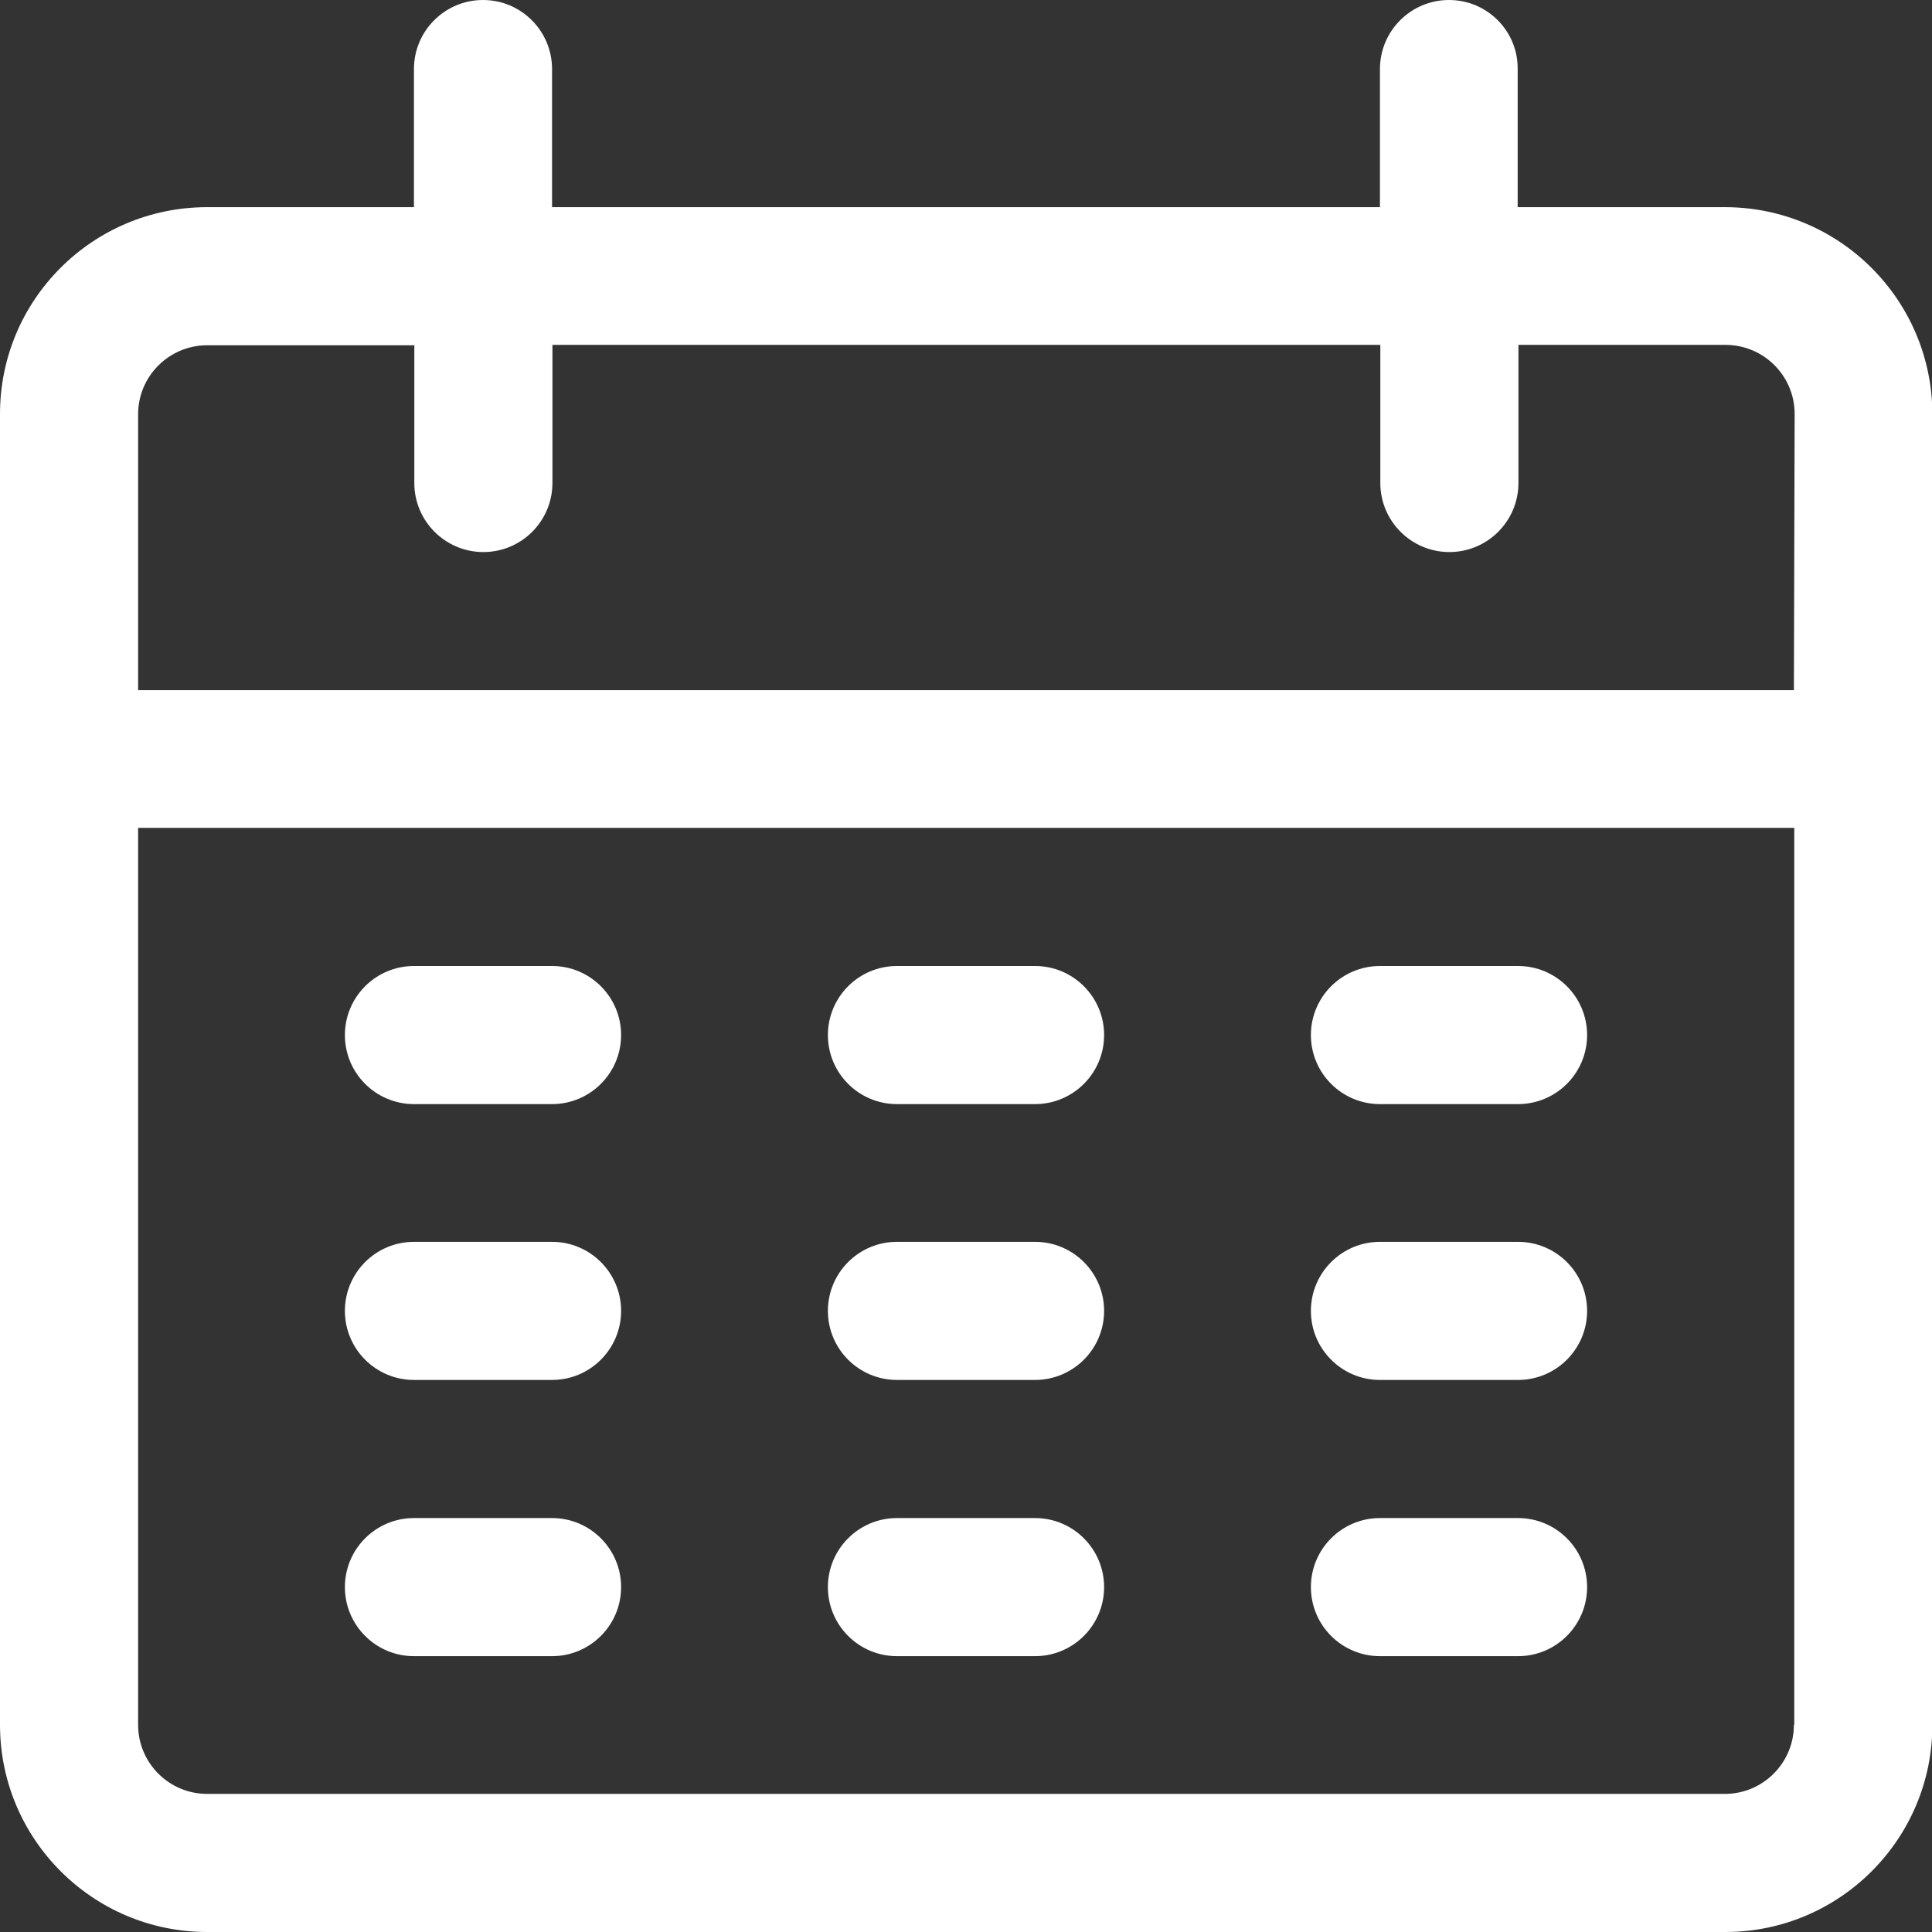 <?xml version="1.0" encoding="utf-8"?>
<!-- Generator: Adobe Illustrator 25.0.1, SVG Export Plug-In . SVG Version: 6.00 Build 0)  -->
<svg version="1.1" id="Capa_1" xmlns="http://www.w3.org/2000/svg" xmlns:xlink="http://www.w3.org/1999/xlink" x="0px" y="0px"
	 viewBox="0 0 512 512" style="enable-background:new 0 0 512 512;" xml:space="preserve">
<rect x="0" y="0" width="512" height="512" fill="#333333" stroke="none"/>
<style type="text/css">
	.st0{fill:#FFFFFF;}
</style>
<g>
	<g>
		<path class="st0" d="M457.1,54.9h-54.9V18.3C402.3,8.2,394.1,0,384,0s-18.3,8.2-18.3,18.3v36.6H146.3V18.3
			C146.3,8.2,138.1,0,128,0s-18.3,8.2-18.3,18.3v36.6H54.9C24.6,54.9,0,79.4,0,109.7v347.4C0,487.4,24.6,512,54.9,512h402.3
			c30.3,0,54.9-24.6,54.9-54.9V109.7C512,79.4,487.4,54.9,457.1,54.9z M475.4,457.1c0,10.1-8.2,18.3-18.3,18.3H54.9
			c-10.1,0-18.3-8.2-18.3-18.3V219.4h438.9V457.1z M475.4,182.9H36.6v-73.1c0-10.1,8.2-18.3,18.3-18.3h54.9V128
			c0,10.1,8.2,18.3,18.3,18.3s18.3-8.2,18.3-18.3V91.4h219.4V128c0,10.1,8.2,18.3,18.3,18.3s18.3-8.2,18.3-18.3V91.4h54.9
			c10.1,0,18.3,8.2,18.3,18.3L475.4,182.9L475.4,182.9z"/>
	</g>
</g>
<g>
	<g>
		<path class="st0" d="M146.3,256h-36.6c-10.1,0-18.3,8.2-18.3,18.3s8.2,18.3,18.3,18.3h36.6c10.1,0,18.3-8.2,18.3-18.3
			C164.6,264.2,156.4,256,146.3,256z"/>
	</g>
</g>
<g>
	<g>
		<path class="st0" d="M274.3,256h-36.6c-10.1,0-18.3,8.2-18.3,18.3s8.2,18.3,18.3,18.3h36.6c10.1,0,18.3-8.2,18.3-18.3
			C292.6,264.2,284.4,256,274.3,256z"/>
	</g>
</g>
<g>
	<g>
		<path class="st0" d="M402.3,256h-36.6c-10.1,0-18.3,8.2-18.3,18.3s8.2,18.3,18.3,18.3h36.6c10.1,0,18.3-8.2,18.3-18.3
			C420.6,264.2,412.4,256,402.3,256z"/>
	</g>
</g>
<g>
	<g>
		<path class="st0" d="M146.3,329.1h-36.6c-10.1,0-18.3,8.2-18.3,18.3s8.2,18.3,18.3,18.3h36.6c10.1,0,18.3-8.2,18.3-18.3
			S156.4,329.1,146.3,329.1z"/>
	</g>
</g>
<g>
	<g>
		<path class="st0" d="M274.3,329.1h-36.6c-10.1,0-18.3,8.2-18.3,18.3s8.2,18.3,18.3,18.3h36.6c10.1,0,18.3-8.2,18.3-18.3
			S284.4,329.1,274.3,329.1z"/>
	</g>
</g>
<g>
	<g>
		<path class="st0" d="M402.3,329.1h-36.6c-10.1,0-18.3,8.2-18.3,18.3s8.2,18.3,18.3,18.3h36.6c10.1,0,18.3-8.2,18.3-18.3
			C420.6,337.3,412.4,329.1,402.3,329.1z"/>
	</g>
</g>
<g>
	<g>
		<path class="st0" d="M146.3,402.3h-36.6c-10.1,0-18.3,8.2-18.3,18.3s8.2,18.3,18.3,18.3h36.6c10.1,0,18.3-8.2,18.3-18.3
			S156.4,402.3,146.3,402.3z"/>
	</g>
</g>
<g>
	<g>
		<path class="st0" d="M274.3,402.3h-36.6c-10.1,0-18.3,8.2-18.3,18.3s8.2,18.3,18.3,18.3h36.6c10.1,0,18.3-8.2,18.3-18.3
			S284.4,402.3,274.3,402.3z"/>
	</g>
</g>
<g>
	<g>
		<path class="st0" d="M402.3,402.3h-36.6c-10.1,0-18.3,8.2-18.3,18.3s8.2,18.3,18.3,18.3h36.6c10.1,0,18.3-8.2,18.3-18.3
			S412.4,402.3,402.3,402.3z"/>
	</g>
</g>
</svg>
